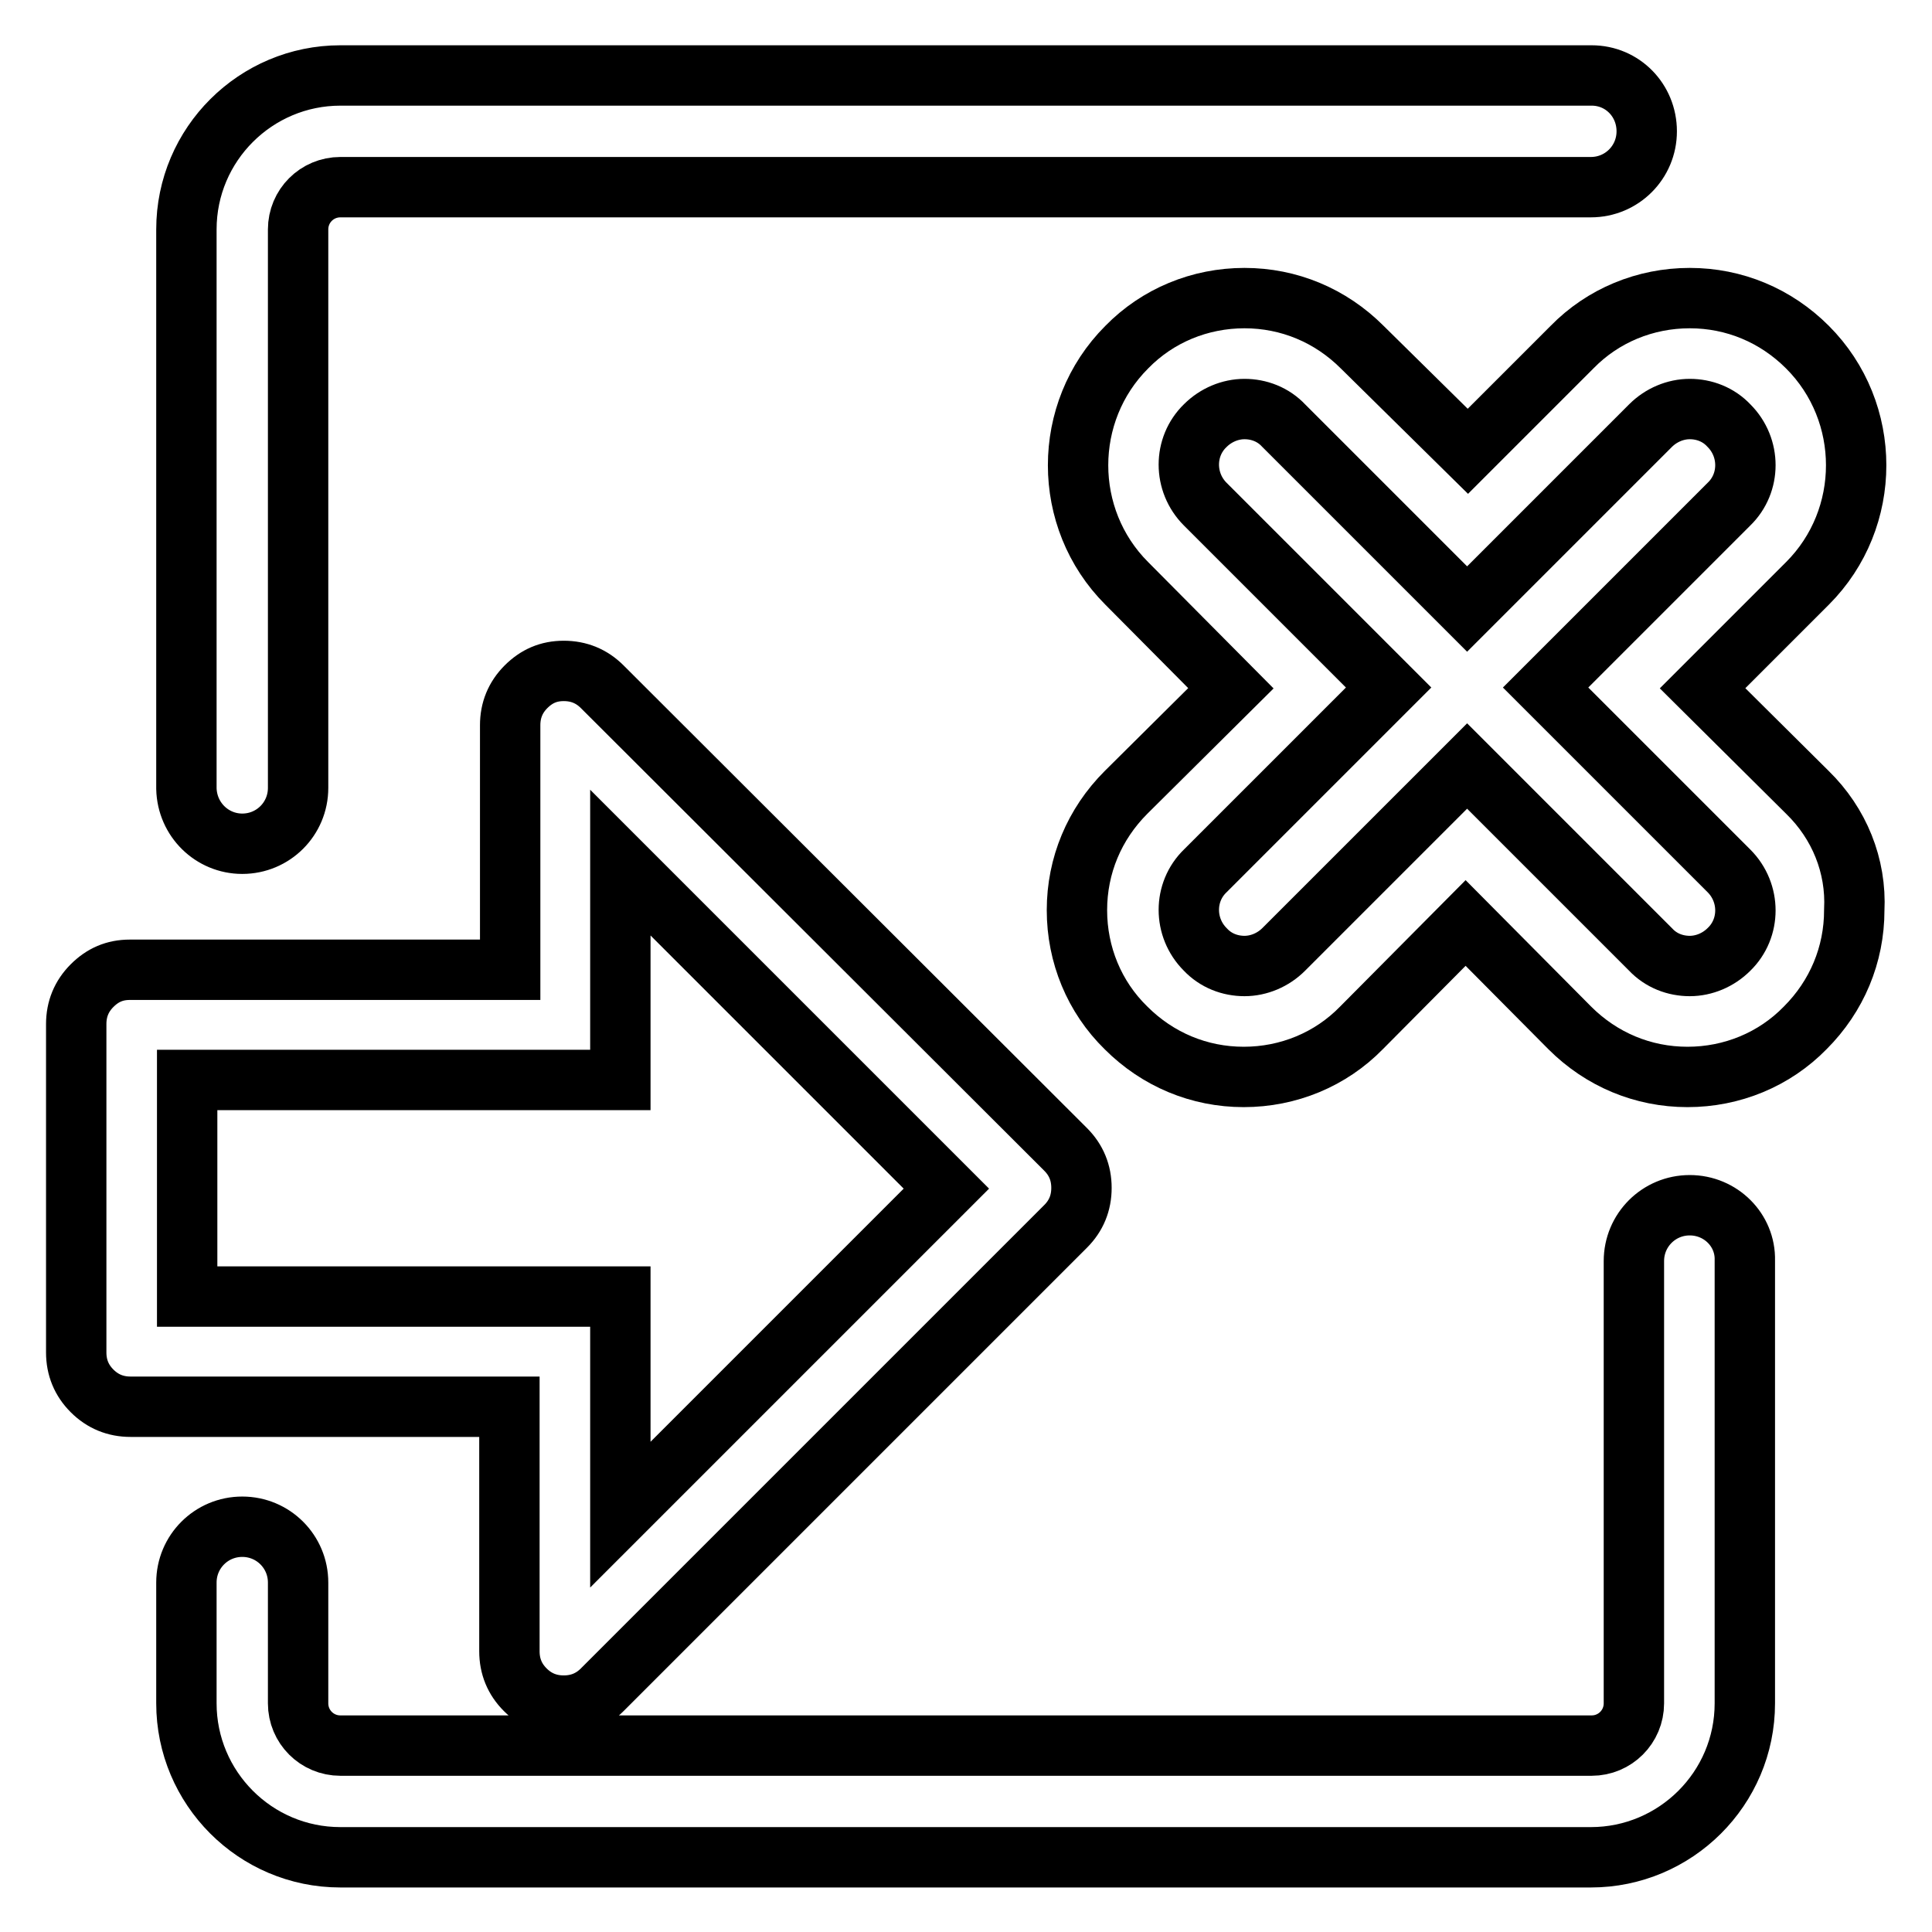<?xml version="1.0" encoding="utf-8"?>
<!-- Svg Vector Icons : http://www.onlinewebfonts.com/icon -->
<!DOCTYPE svg PUBLIC "-//W3C//DTD SVG 1.1//EN" "http://www.w3.org/Graphics/SVG/1.1/DTD/svg11.dtd">
<svg version="1.1" xmlns="http://www.w3.org/2000/svg" xmlns:xlink="http://www.w3.org/1999/xlink" x="0px" y="0px" viewBox="0 0 256 256" enable-background="new 0 0 256 256" xml:space="preserve">
<g> <path stroke-width="8" fill-opacity="0" stroke="#000000"  d="M32.1,111.8c4.1,0,7.4-3.3,7.4-7.4V30.4c0-3.1,2.5-5.6,5.6-5.6h165.7c4.1,0,7.4-3.3,7.4-7.4 S215,10,210.9,10H45.1c-11.2,0-20.4,9.1-20.4,20.4v74.1C24.8,108.6,28.1,111.8,32.1,111.8z M223.9,159.7c-4.1,0-7.4,3.3-7.4,7.4 v58.6c0,3.1-2.5,5.6-5.6,5.6H45.1c-3.1,0-5.6-2.5-5.6-5.6v-16c0-4.1-3.3-7.4-7.4-7.4s-7.4,3.3-7.4,7.4v16 c0,11.2,9.1,20.4,20.4,20.4h165.7c11.2,0,20.4-9.1,20.4-20.4V167C231.3,163,228,159.7,223.9,159.7z M67.5,218.8 c0,2,0.7,3.7,2.1,5.1c1.4,1.4,3.1,2.1,5.1,2.1s3.7-0.7,5.1-2.1l61.4-61.4c1.4-1.4,2.1-3.1,2.1-5.1c0-2-0.7-3.7-2.1-5.1L79.8,91 c-1.4-1.4-3.1-2.1-5.1-2.1c0,0,0,0,0,0c-2,0-3.6,0.7-5,2.1c-1.4,1.4-2.1,3.1-2.1,5.1v32.4H17.2c0,0,0,0,0,0c-2,0-3.6,0.7-5,2.1 c-1.4,1.4-2.1,3.1-2.1,5.1v43.5c0,2,0.7,3.7,2.1,5.1c1.4,1.4,3.1,2.1,5.1,2.1h50.2V218.8z M24.8,171.6v-28.5h42.7h14.7v-14.7v-14.1 l43.2,43.2l-43.2,43.2v-14.2v-14.7H67.5H24.8z M239.5,105l-13.9-13.8l13.9-13.9c8.6-8.6,8.6-22.7,0-31.3c-4.2-4.2-9.7-6.5-15.6-6.5 c-5.9,0-11.5,2.3-15.6,6.5l-13.8,13.8L180.5,46c-4.2-4.2-9.7-6.5-15.6-6.5c-5.9,0-11.5,2.3-15.6,6.5c-8.6,8.6-8.6,22.7,0,31.3 l13.8,13.9L149.2,105c-4.2,4.2-6.5,9.7-6.5,15.6c0,5.9,2.3,11.5,6.5,15.6c4.2,4.2,9.7,6.5,15.6,6.5c5.9,0,11.5-2.3,15.6-6.5 l13.8-13.9l13.8,13.9c4.2,4.2,9.7,6.5,15.6,6.5c5.9,0,11.5-2.3,15.6-6.5c4.2-4.2,6.5-9.7,6.5-15.6C246,114.7,243.7,109.1,239.5,105 z M229.1,125.8c-1.4,1.4-3.3,2.2-5.2,2.2c-1.9,0-3.8-0.7-5.2-2.2l-24.3-24.3l-24.3,24.3c-1.4,1.4-3.3,2.2-5.2,2.2 c-1.9,0-3.8-0.7-5.2-2.2c-2.9-2.9-2.9-7.6,0-10.4L184,91.1l-24.3-24.3c-2.9-2.9-2.9-7.6,0-10.4c1.4-1.4,3.3-2.2,5.2-2.2 c1.9,0,3.8,0.7,5.2,2.2l24.3,24.3l24.3-24.3c1.4-1.4,3.3-2.2,5.2-2.2c1.9,0,3.8,0.7,5.2,2.2c2.9,2.9,2.9,7.6,0,10.4l-24.3,24.3 l24.3,24.3C232,118.3,232,123,229.1,125.8z"/></g>
</svg>